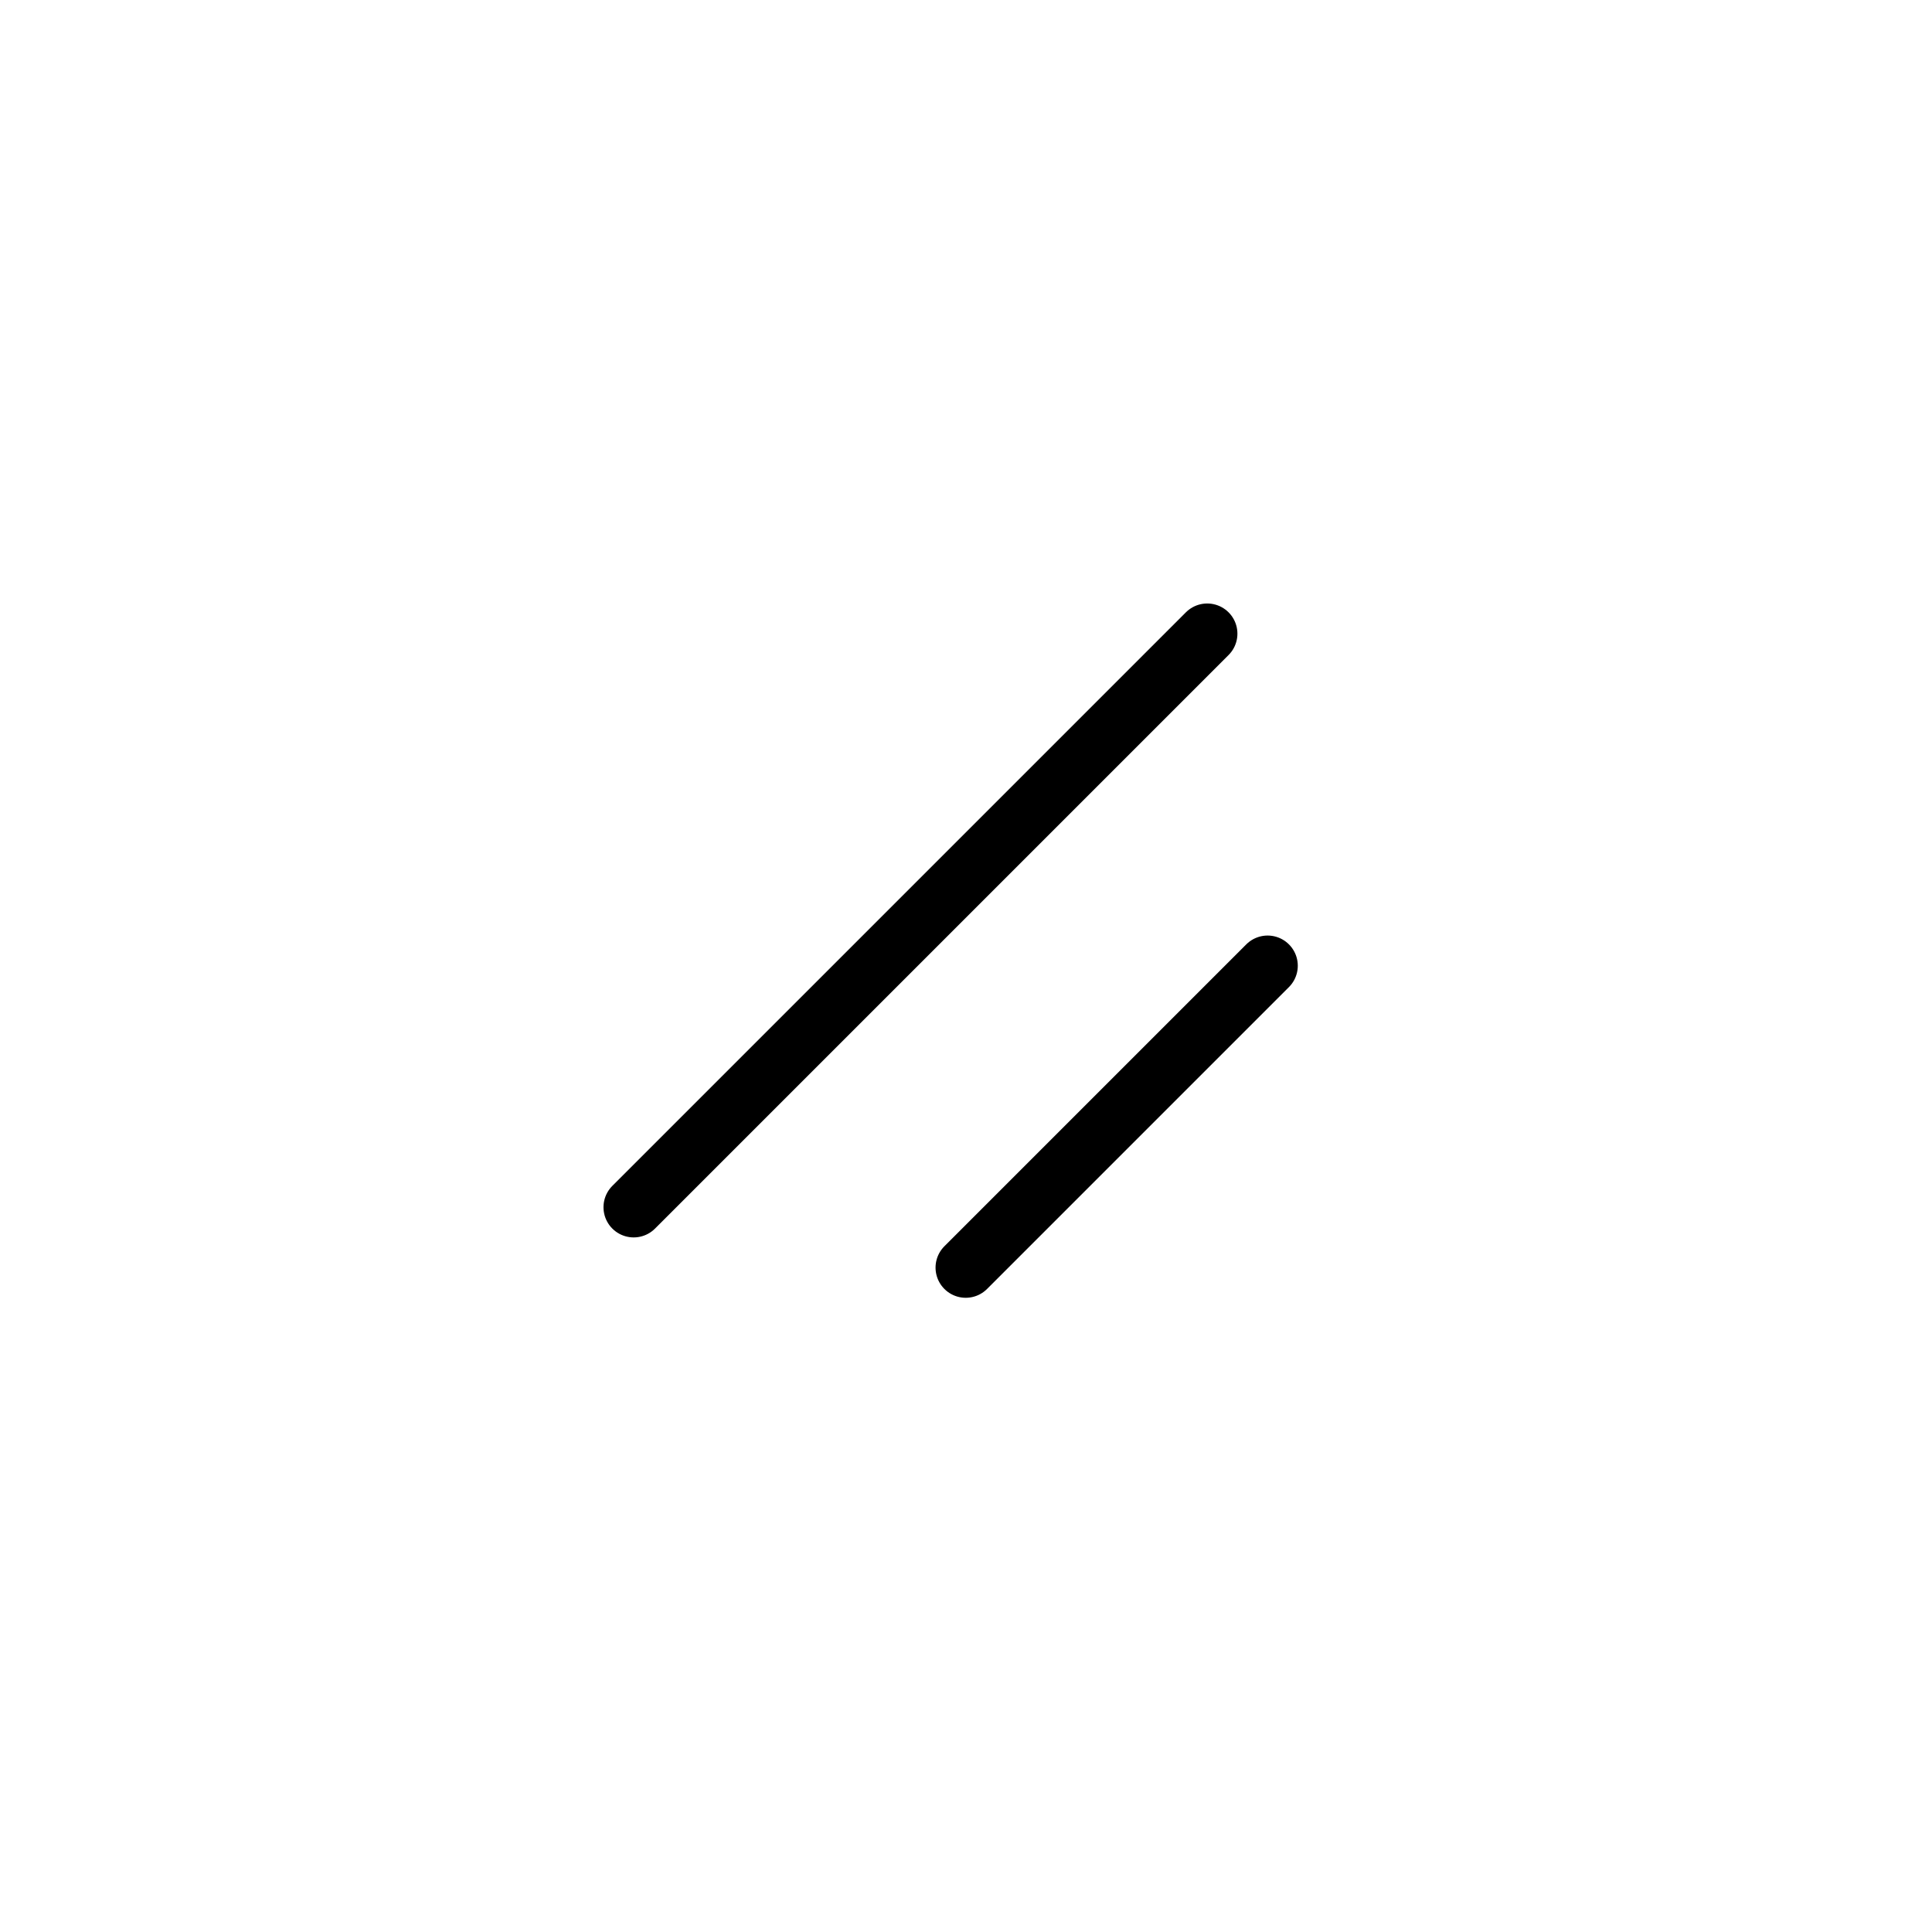 <svg xmlns="http://www.w3.org/2000/svg" xmlns:xlink="http://www.w3.org/1999/xlink" width="1080" zoomAndPan="magnify" viewBox="0 0 810 810" height="1080" preserveAspectRatio="xMidYMid meet" version="1.0"><rect x="-81" width="972" fill="#ffffff" y="-81" height="972" fill-opacity="1"/><rect x="-81" width="972" fill="#ffffff" y="-81" height="972" fill-opacity="1"/><path stroke-linecap="round" transform="matrix(1.582, 0, 0, 1.582, 202.39, 202.39)" fill="none" stroke-linejoin="round" d="M 208.001 128.001 L 128.001 208.001 " stroke="#000000" stroke-width="16" stroke-opacity="1" stroke-miterlimit="4"/><path stroke-linecap="round" transform="matrix(1.582, 0, 0, 1.582, 202.39, 202.39)" fill="none" stroke-linejoin="round" d="M 192.001 40.001 L 40.001 192.001 " stroke="#000000" stroke-width="16" stroke-opacity="1" stroke-miterlimit="4"/></svg>